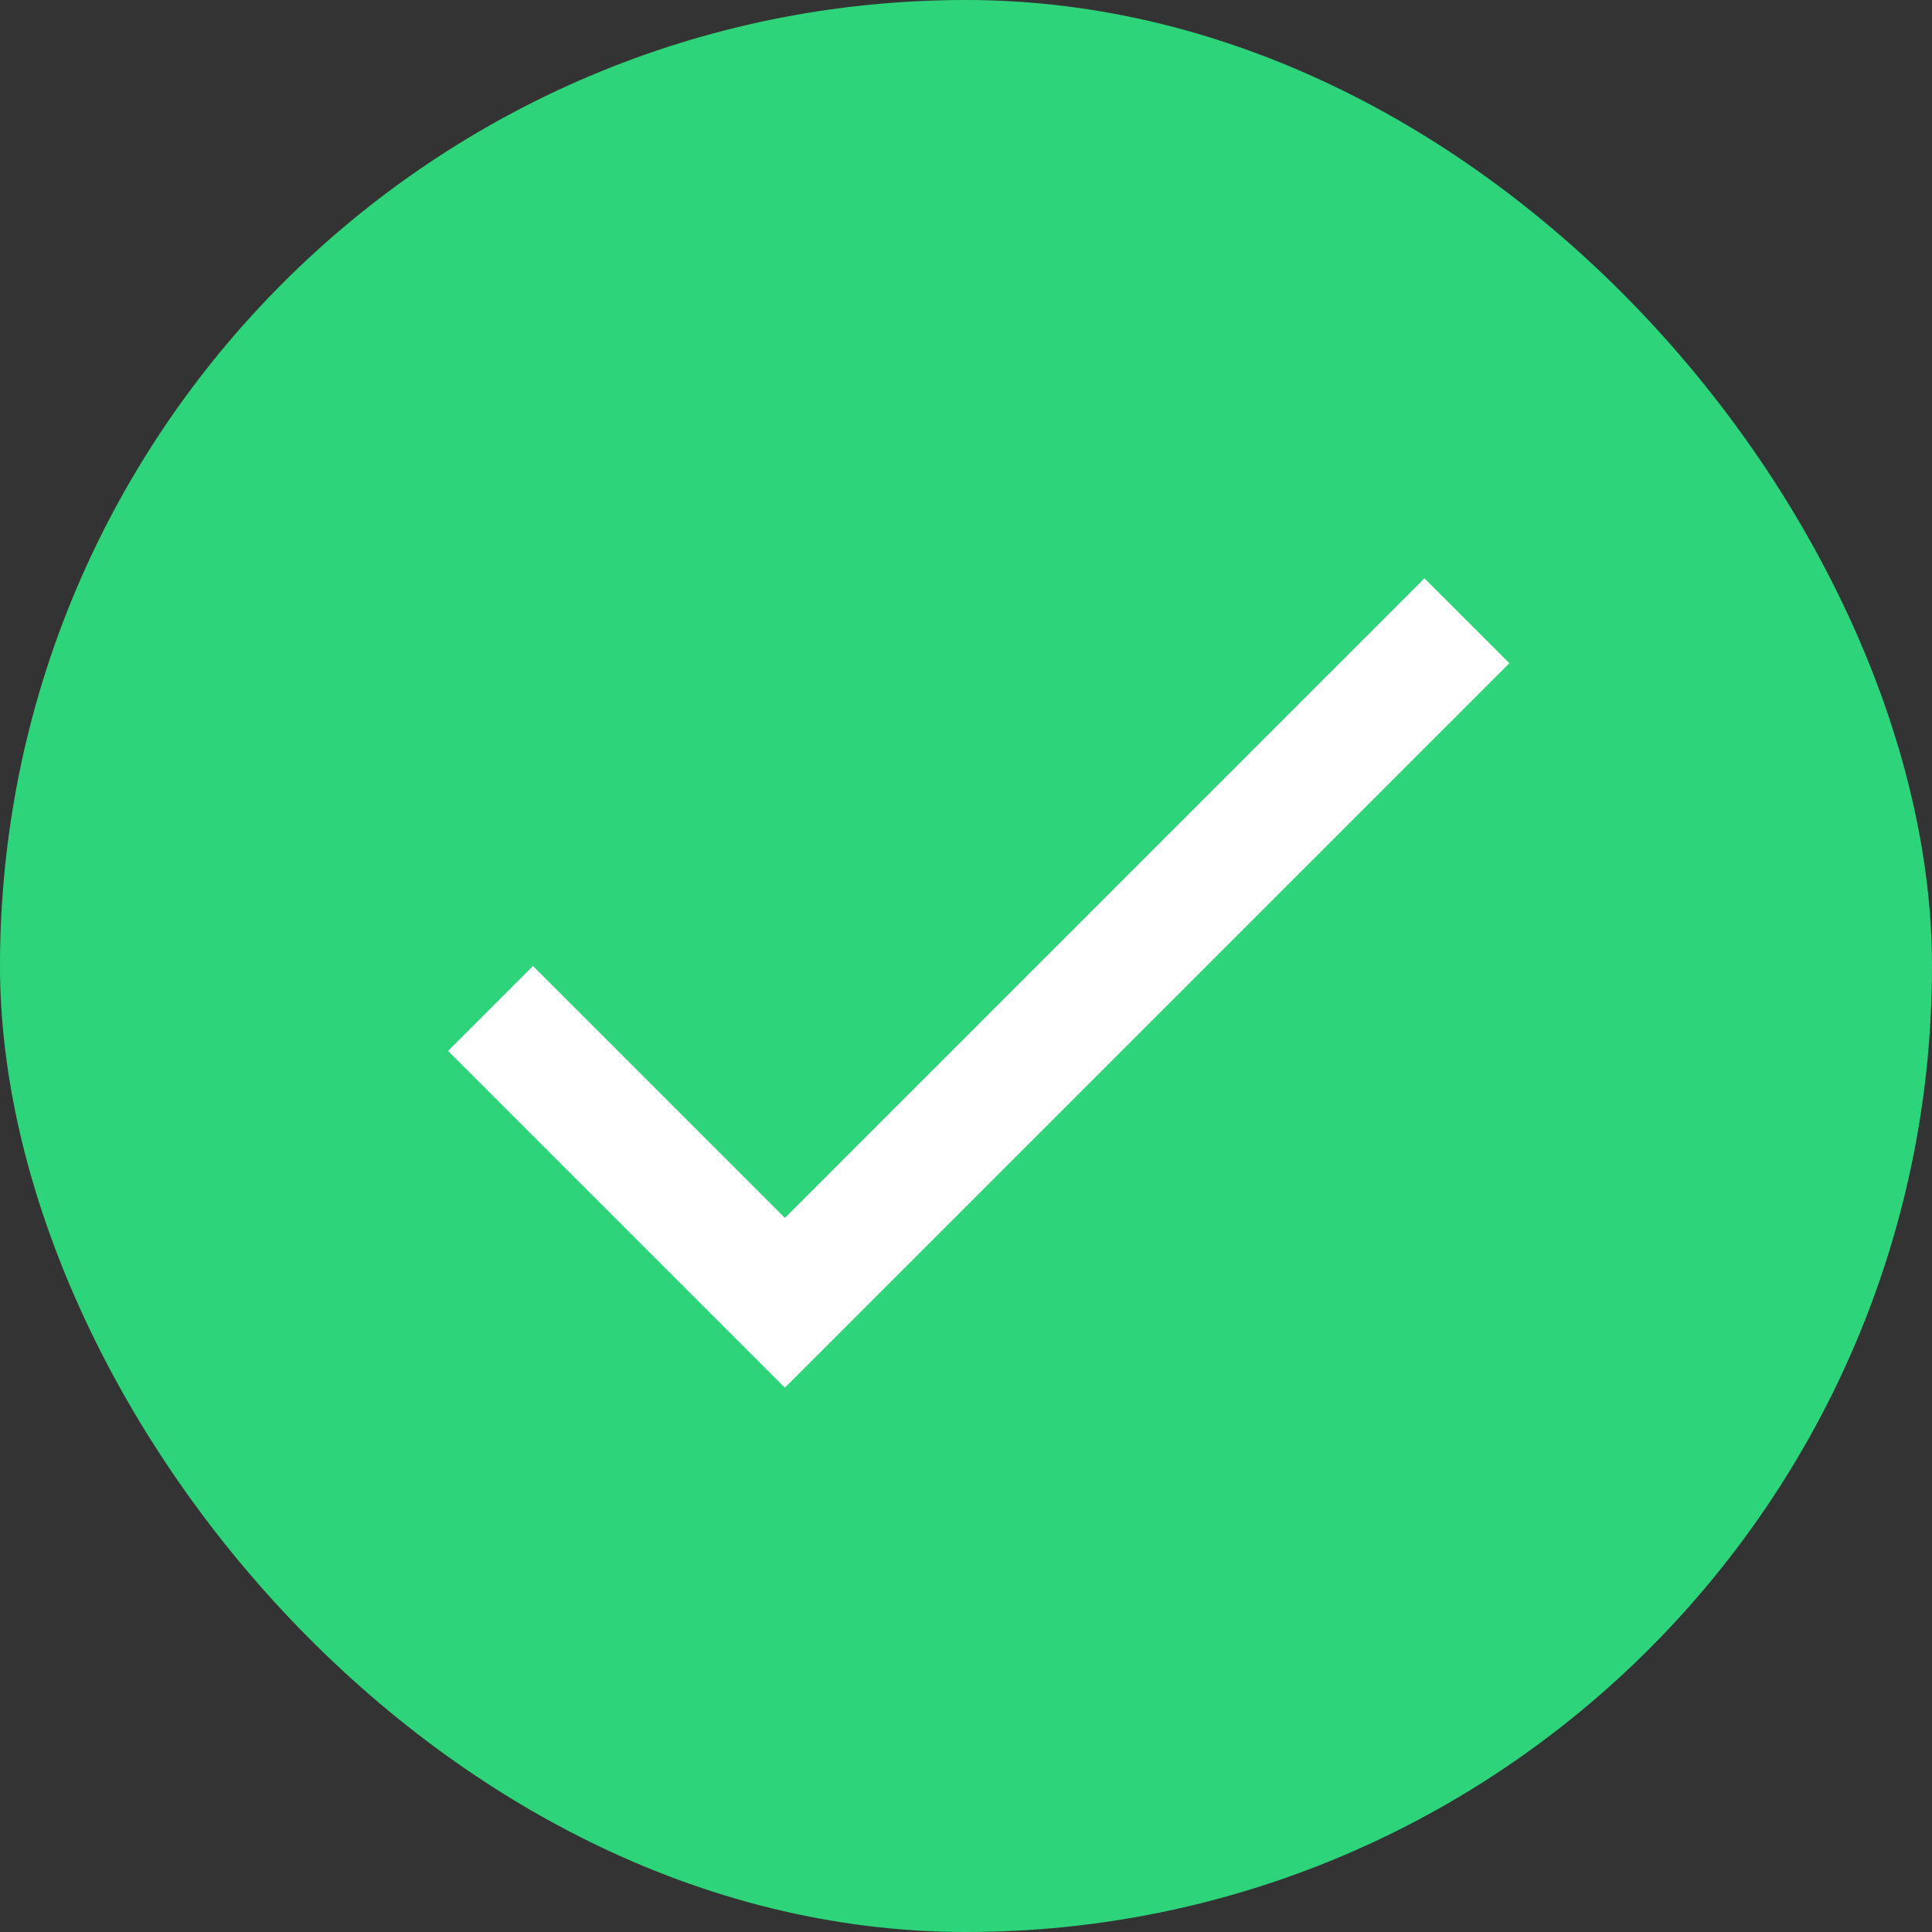 <svg viewBox="0 0 96 96" fill="none" xmlns="http://www.w3.org/2000/svg">
<rect x="0" y="0" width="96" height="96" fill="#333333" stroke="none"/>
<rect width="96" height="96" rx="48" fill="#2ED47A"/>
<path d="M39 60.516L70.781 28.734L75 32.953L39 68.953L22.266 52.219L26.484 48L39 60.516Z" fill="white"/>
</svg>
